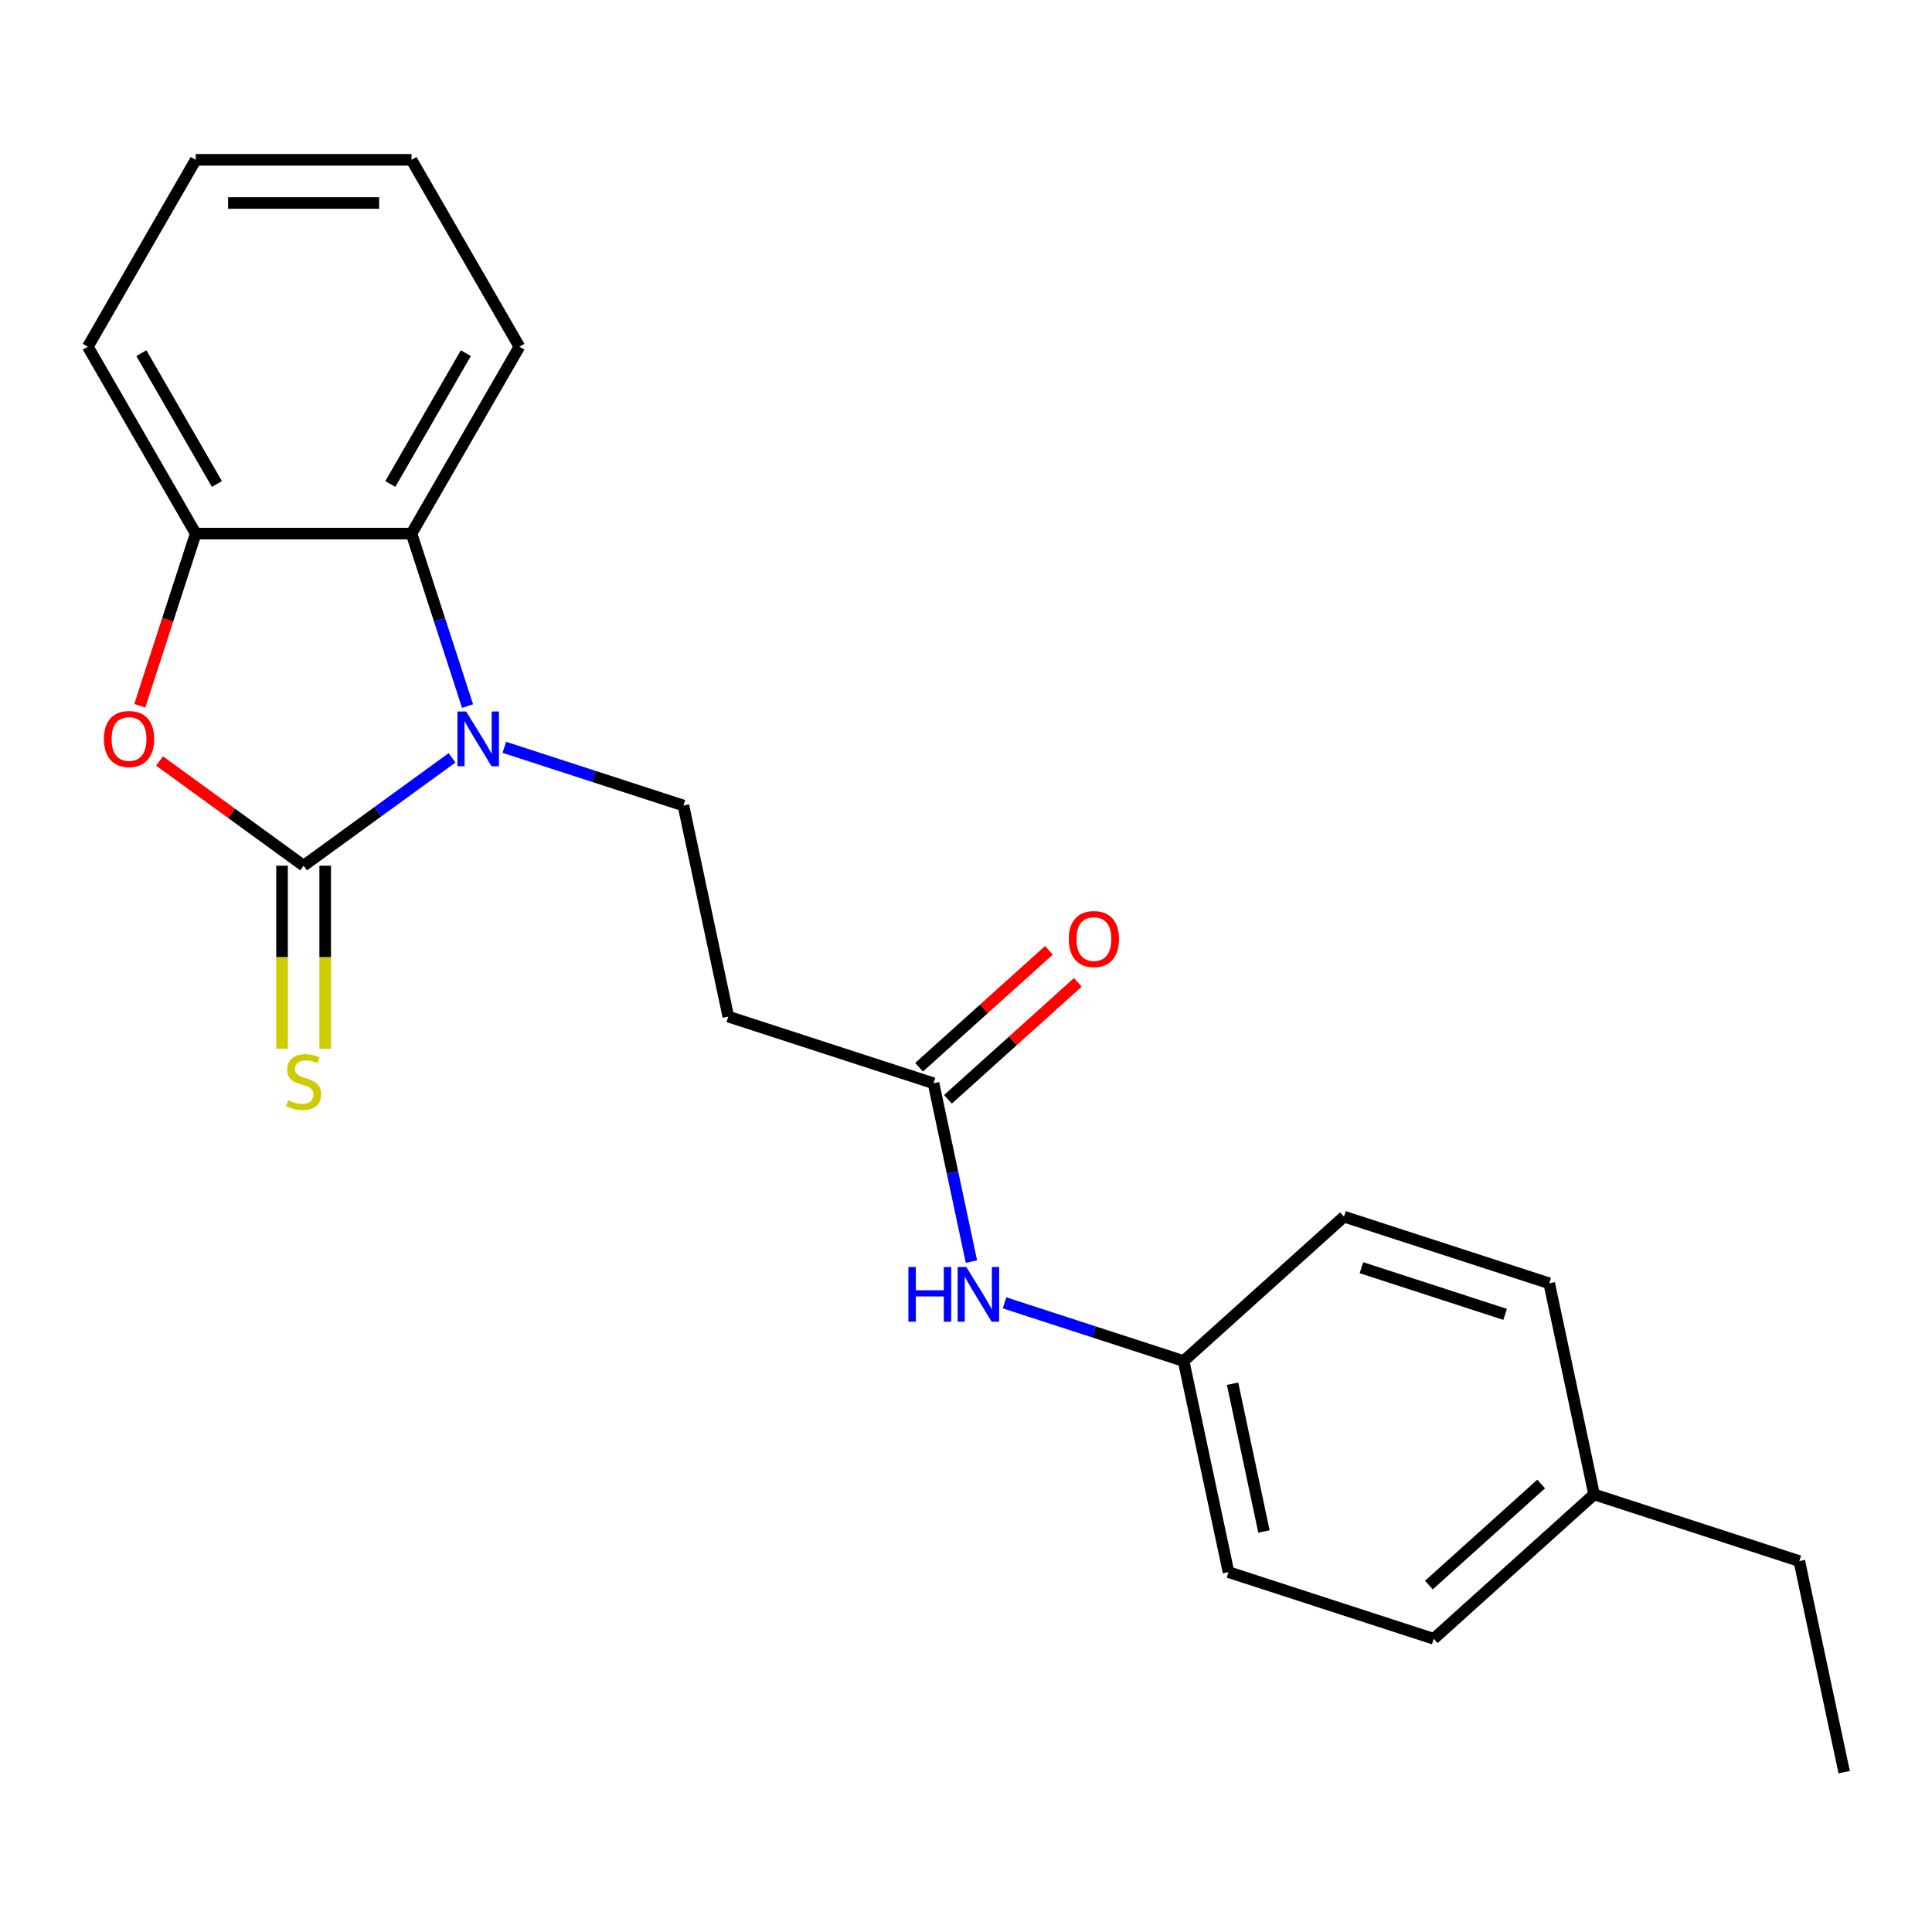 <?xml version='1.0' encoding='iso-8859-1'?>
<svg version='1.1' baseProfile='full'
              xmlns='http://www.w3.org/2000/svg'
                      xmlns:rdkit='http://www.rdkit.org/xml'
                      xmlns:xlink='http://www.w3.org/1999/xlink'
                  xml:space='preserve'
width='1000px' height='1000px' viewBox='0 0 1000 1000'>
<!-- END OF HEADER -->
<rect style='opacity:1.0;fill:#FFFFFF;stroke:none' width='1000' height='1000' x='0' y='0'> </rect>
<path class='bond-0' d='M 157.149,448.07 L 195.564,420.159' style='fill:none;fill-rule:evenodd;stroke:#000000;stroke-width:6px;stroke-linecap:butt;stroke-linejoin:miter;stroke-opacity:1' />
<path class='bond-0' d='M 195.564,420.159 L 233.979,392.249' style='fill:none;fill-rule:evenodd;stroke:#0000FF;stroke-width:6px;stroke-linecap:butt;stroke-linejoin:miter;stroke-opacity:1' />
<path class='bond-1' d='M 157.149,448.07 L 119.864,420.98' style='fill:none;fill-rule:evenodd;stroke:#000000;stroke-width:6px;stroke-linecap:butt;stroke-linejoin:miter;stroke-opacity:1' />
<path class='bond-1' d='M 119.864,420.98 L 82.579,393.891' style='fill:none;fill-rule:evenodd;stroke:#FF0000;stroke-width:6px;stroke-linecap:butt;stroke-linejoin:miter;stroke-opacity:1' />
<path class='bond-6' d='M 145.98,448.07 L 145.98,495.461' style='fill:none;fill-rule:evenodd;stroke:#000000;stroke-width:6px;stroke-linecap:butt;stroke-linejoin:miter;stroke-opacity:1' />
<path class='bond-6' d='M 145.98,495.461 L 145.98,542.852' style='fill:none;fill-rule:evenodd;stroke:#CCCC00;stroke-width:6px;stroke-linecap:butt;stroke-linejoin:miter;stroke-opacity:1' />
<path class='bond-6' d='M 168.318,448.07 L 168.318,495.461' style='fill:none;fill-rule:evenodd;stroke:#000000;stroke-width:6px;stroke-linecap:butt;stroke-linejoin:miter;stroke-opacity:1' />
<path class='bond-6' d='M 168.318,495.461 L 168.318,542.852' style='fill:none;fill-rule:evenodd;stroke:#CCCC00;stroke-width:6px;stroke-linecap:butt;stroke-linejoin:miter;stroke-opacity:1' />
<path class='bond-2' d='M 242.003,365.465 L 227.5,320.827' style='fill:none;fill-rule:evenodd;stroke:#0000FF;stroke-width:6px;stroke-linecap:butt;stroke-linejoin:miter;stroke-opacity:1' />
<path class='bond-2' d='M 227.5,320.827 L 212.996,276.19' style='fill:none;fill-rule:evenodd;stroke:#000000;stroke-width:6px;stroke-linecap:butt;stroke-linejoin:miter;stroke-opacity:1' />
<path class='bond-4' d='M 261.044,386.814 L 307.392,401.873' style='fill:none;fill-rule:evenodd;stroke:#0000FF;stroke-width:6px;stroke-linecap:butt;stroke-linejoin:miter;stroke-opacity:1' />
<path class='bond-4' d='M 307.392,401.873 L 353.739,416.933' style='fill:none;fill-rule:evenodd;stroke:#000000;stroke-width:6px;stroke-linecap:butt;stroke-linejoin:miter;stroke-opacity:1' />
<path class='bond-3' d='M 72.346,365.305 L 86.824,320.747' style='fill:none;fill-rule:evenodd;stroke:#FF0000;stroke-width:6px;stroke-linecap:butt;stroke-linejoin:miter;stroke-opacity:1' />
<path class='bond-3' d='M 86.824,320.747 L 101.302,276.19' style='fill:none;fill-rule:evenodd;stroke:#000000;stroke-width:6px;stroke-linecap:butt;stroke-linejoin:miter;stroke-opacity:1' />
<path class='bond-16' d='M 212.996,276.19 L 268.843,179.459' style='fill:none;fill-rule:evenodd;stroke:#000000;stroke-width:6px;stroke-linecap:butt;stroke-linejoin:miter;stroke-opacity:1' />
<path class='bond-16' d='M 202.027,250.511 L 241.12,182.799' style='fill:none;fill-rule:evenodd;stroke:#000000;stroke-width:6px;stroke-linecap:butt;stroke-linejoin:miter;stroke-opacity:1' />
<path class='bond-22' d='M 212.996,276.19 L 101.302,276.19' style='fill:none;fill-rule:evenodd;stroke:#000000;stroke-width:6px;stroke-linecap:butt;stroke-linejoin:miter;stroke-opacity:1' />
<path class='bond-17' d='M 101.302,276.19 L 45.455,179.459' style='fill:none;fill-rule:evenodd;stroke:#000000;stroke-width:6px;stroke-linecap:butt;stroke-linejoin:miter;stroke-opacity:1' />
<path class='bond-17' d='M 112.271,250.511 L 73.178,182.799' style='fill:none;fill-rule:evenodd;stroke:#000000;stroke-width:6px;stroke-linecap:butt;stroke-linejoin:miter;stroke-opacity:1' />
<path class='bond-7' d='M 353.739,416.933 L 376.962,526.186' style='fill:none;fill-rule:evenodd;stroke:#000000;stroke-width:6px;stroke-linecap:butt;stroke-linejoin:miter;stroke-opacity:1' />
<path class='bond-5' d='M 483.19,560.702 L 376.962,526.186' style='fill:none;fill-rule:evenodd;stroke:#000000;stroke-width:6px;stroke-linecap:butt;stroke-linejoin:miter;stroke-opacity:1' />
<path class='bond-8' d='M 483.19,560.702 L 492.999,606.852' style='fill:none;fill-rule:evenodd;stroke:#000000;stroke-width:6px;stroke-linecap:butt;stroke-linejoin:miter;stroke-opacity:1' />
<path class='bond-8' d='M 492.999,606.852 L 502.809,653.003' style='fill:none;fill-rule:evenodd;stroke:#0000FF;stroke-width:6px;stroke-linecap:butt;stroke-linejoin:miter;stroke-opacity:1' />
<path class='bond-9' d='M 490.663,569.002 L 524.27,538.743' style='fill:none;fill-rule:evenodd;stroke:#000000;stroke-width:6px;stroke-linecap:butt;stroke-linejoin:miter;stroke-opacity:1' />
<path class='bond-9' d='M 524.27,538.743 L 557.876,508.484' style='fill:none;fill-rule:evenodd;stroke:#FF0000;stroke-width:6px;stroke-linecap:butt;stroke-linejoin:miter;stroke-opacity:1' />
<path class='bond-9' d='M 475.716,552.401 L 509.322,522.142' style='fill:none;fill-rule:evenodd;stroke:#000000;stroke-width:6px;stroke-linecap:butt;stroke-linejoin:miter;stroke-opacity:1' />
<path class='bond-9' d='M 509.322,522.142 L 542.929,491.883' style='fill:none;fill-rule:evenodd;stroke:#FF0000;stroke-width:6px;stroke-linecap:butt;stroke-linejoin:miter;stroke-opacity:1' />
<path class='bond-10' d='M 519.944,674.352 L 566.292,689.412' style='fill:none;fill-rule:evenodd;stroke:#0000FF;stroke-width:6px;stroke-linecap:butt;stroke-linejoin:miter;stroke-opacity:1' />
<path class='bond-10' d='M 566.292,689.412 L 612.64,704.471' style='fill:none;fill-rule:evenodd;stroke:#000000;stroke-width:6px;stroke-linecap:butt;stroke-linejoin:miter;stroke-opacity:1' />
<path class='bond-12' d='M 612.64,704.471 L 695.645,629.733' style='fill:none;fill-rule:evenodd;stroke:#000000;stroke-width:6px;stroke-linecap:butt;stroke-linejoin:miter;stroke-opacity:1' />
<path class='bond-13' d='M 612.64,704.471 L 635.862,813.724' style='fill:none;fill-rule:evenodd;stroke:#000000;stroke-width:6px;stroke-linecap:butt;stroke-linejoin:miter;stroke-opacity:1' />
<path class='bond-13' d='M 637.974,716.214 L 654.23,792.692' style='fill:none;fill-rule:evenodd;stroke:#000000;stroke-width:6px;stroke-linecap:butt;stroke-linejoin:miter;stroke-opacity:1' />
<path class='bond-11' d='M 825.095,773.502 L 742.09,848.24' style='fill:none;fill-rule:evenodd;stroke:#000000;stroke-width:6px;stroke-linecap:butt;stroke-linejoin:miter;stroke-opacity:1' />
<path class='bond-11' d='M 797.697,768.111 L 739.593,820.428' style='fill:none;fill-rule:evenodd;stroke:#000000;stroke-width:6px;stroke-linecap:butt;stroke-linejoin:miter;stroke-opacity:1' />
<path class='bond-18' d='M 825.095,773.502 L 931.323,808.017' style='fill:none;fill-rule:evenodd;stroke:#000000;stroke-width:6px;stroke-linecap:butt;stroke-linejoin:miter;stroke-opacity:1' />
<path class='bond-24' d='M 825.095,773.502 L 801.873,664.248' style='fill:none;fill-rule:evenodd;stroke:#000000;stroke-width:6px;stroke-linecap:butt;stroke-linejoin:miter;stroke-opacity:1' />
<path class='bond-14' d='M 695.645,629.733 L 801.873,664.248' style='fill:none;fill-rule:evenodd;stroke:#000000;stroke-width:6px;stroke-linecap:butt;stroke-linejoin:miter;stroke-opacity:1' />
<path class='bond-14' d='M 704.676,656.156 L 779.035,680.316' style='fill:none;fill-rule:evenodd;stroke:#000000;stroke-width:6px;stroke-linecap:butt;stroke-linejoin:miter;stroke-opacity:1' />
<path class='bond-15' d='M 635.862,813.724 L 742.09,848.24' style='fill:none;fill-rule:evenodd;stroke:#000000;stroke-width:6px;stroke-linecap:butt;stroke-linejoin:miter;stroke-opacity:1' />
<path class='bond-19' d='M 268.843,179.459 L 212.996,82.729' style='fill:none;fill-rule:evenodd;stroke:#000000;stroke-width:6px;stroke-linecap:butt;stroke-linejoin:miter;stroke-opacity:1' />
<path class='bond-20' d='M 45.455,179.459 L 101.302,82.729' style='fill:none;fill-rule:evenodd;stroke:#000000;stroke-width:6px;stroke-linecap:butt;stroke-linejoin:miter;stroke-opacity:1' />
<path class='bond-21' d='M 931.323,808.017 L 954.545,917.271' style='fill:none;fill-rule:evenodd;stroke:#000000;stroke-width:6px;stroke-linecap:butt;stroke-linejoin:miter;stroke-opacity:1' />
<path class='bond-23' d='M 212.996,82.729 L 101.302,82.729' style='fill:none;fill-rule:evenodd;stroke:#000000;stroke-width:6px;stroke-linecap:butt;stroke-linejoin:miter;stroke-opacity:1' />
<path class='bond-23' d='M 196.242,105.068 L 118.056,105.068' style='fill:none;fill-rule:evenodd;stroke:#000000;stroke-width:6px;stroke-linecap:butt;stroke-linejoin:miter;stroke-opacity:1' />
<path  class='atom-1' d='M 241.252 368.257
L 250.532 383.257
Q 251.452 384.737, 252.932 387.417
Q 254.412 390.097, 254.492 390.257
L 254.492 368.257
L 258.252 368.257
L 258.252 396.577
L 254.372 396.577
L 244.412 380.177
Q 243.252 378.257, 242.012 376.057
Q 240.812 373.857, 240.452 373.177
L 240.452 396.577
L 236.772 396.577
L 236.772 368.257
L 241.252 368.257
' fill='#0000FF'/>
<path  class='atom-2' d='M 53.786 382.497
Q 53.786 375.697, 57.146 371.897
Q 60.506 368.097, 66.786 368.097
Q 73.066 368.097, 76.426 371.897
Q 79.786 375.697, 79.786 382.497
Q 79.786 389.377, 76.386 393.297
Q 72.986 397.177, 66.786 397.177
Q 60.546 397.177, 57.146 393.297
Q 53.786 389.417, 53.786 382.497
M 66.786 393.977
Q 71.106 393.977, 73.426 391.097
Q 75.786 388.177, 75.786 382.497
Q 75.786 376.937, 73.426 374.137
Q 71.106 371.297, 66.786 371.297
Q 62.466 371.297, 60.106 374.097
Q 57.786 376.897, 57.786 382.497
Q 57.786 388.217, 60.106 391.097
Q 62.466 393.977, 66.786 393.977
' fill='#FF0000'/>
<path  class='atom-7' d='M 149.149 569.484
Q 149.469 569.604, 150.789 570.164
Q 152.109 570.724, 153.549 571.084
Q 155.029 571.404, 156.469 571.404
Q 159.149 571.404, 160.709 570.124
Q 162.269 568.804, 162.269 566.524
Q 162.269 564.964, 161.469 564.004
Q 160.709 563.044, 159.509 562.524
Q 158.309 562.004, 156.309 561.404
Q 153.789 560.644, 152.269 559.924
Q 150.789 559.204, 149.709 557.684
Q 148.669 556.164, 148.669 553.604
Q 148.669 550.044, 151.069 547.844
Q 153.509 545.644, 158.309 545.644
Q 161.589 545.644, 165.309 547.204
L 164.389 550.284
Q 160.989 548.884, 158.429 548.884
Q 155.669 548.884, 154.149 550.044
Q 152.629 551.164, 152.669 553.124
Q 152.669 554.644, 153.429 555.564
Q 154.229 556.484, 155.349 557.004
Q 156.509 557.524, 158.429 558.124
Q 160.989 558.924, 162.509 559.724
Q 164.029 560.524, 165.109 562.164
Q 166.229 563.764, 166.229 566.524
Q 166.229 570.444, 163.589 572.564
Q 160.989 574.644, 156.629 574.644
Q 154.109 574.644, 152.189 574.084
Q 150.309 573.564, 148.069 572.644
L 149.149 569.484
' fill='#CCCC00'/>
<path  class='atom-9' d='M 470.192 655.795
L 474.032 655.795
L 474.032 667.835
L 488.512 667.835
L 488.512 655.795
L 492.352 655.795
L 492.352 684.115
L 488.512 684.115
L 488.512 671.035
L 474.032 671.035
L 474.032 684.115
L 470.192 684.115
L 470.192 655.795
' fill='#0000FF'/>
<path  class='atom-9' d='M 500.152 655.795
L 509.432 670.795
Q 510.352 672.275, 511.832 674.955
Q 513.312 677.635, 513.392 677.795
L 513.392 655.795
L 517.152 655.795
L 517.152 684.115
L 513.272 684.115
L 503.312 667.715
Q 502.152 665.795, 500.912 663.595
Q 499.712 661.395, 499.352 660.715
L 499.352 684.115
L 495.672 684.115
L 495.672 655.795
L 500.152 655.795
' fill='#0000FF'/>
<path  class='atom-10' d='M 553.195 486.044
Q 553.195 479.244, 556.555 475.444
Q 559.915 471.644, 566.195 471.644
Q 572.475 471.644, 575.835 475.444
Q 579.195 479.244, 579.195 486.044
Q 579.195 492.924, 575.795 496.844
Q 572.395 500.724, 566.195 500.724
Q 559.955 500.724, 556.555 496.844
Q 553.195 492.964, 553.195 486.044
M 566.195 497.524
Q 570.515 497.524, 572.835 494.644
Q 575.195 491.724, 575.195 486.044
Q 575.195 480.484, 572.835 477.684
Q 570.515 474.844, 566.195 474.844
Q 561.875 474.844, 559.515 477.644
Q 557.195 480.444, 557.195 486.044
Q 557.195 491.764, 559.515 494.644
Q 561.875 497.524, 566.195 497.524
' fill='#FF0000'/>
</svg>
